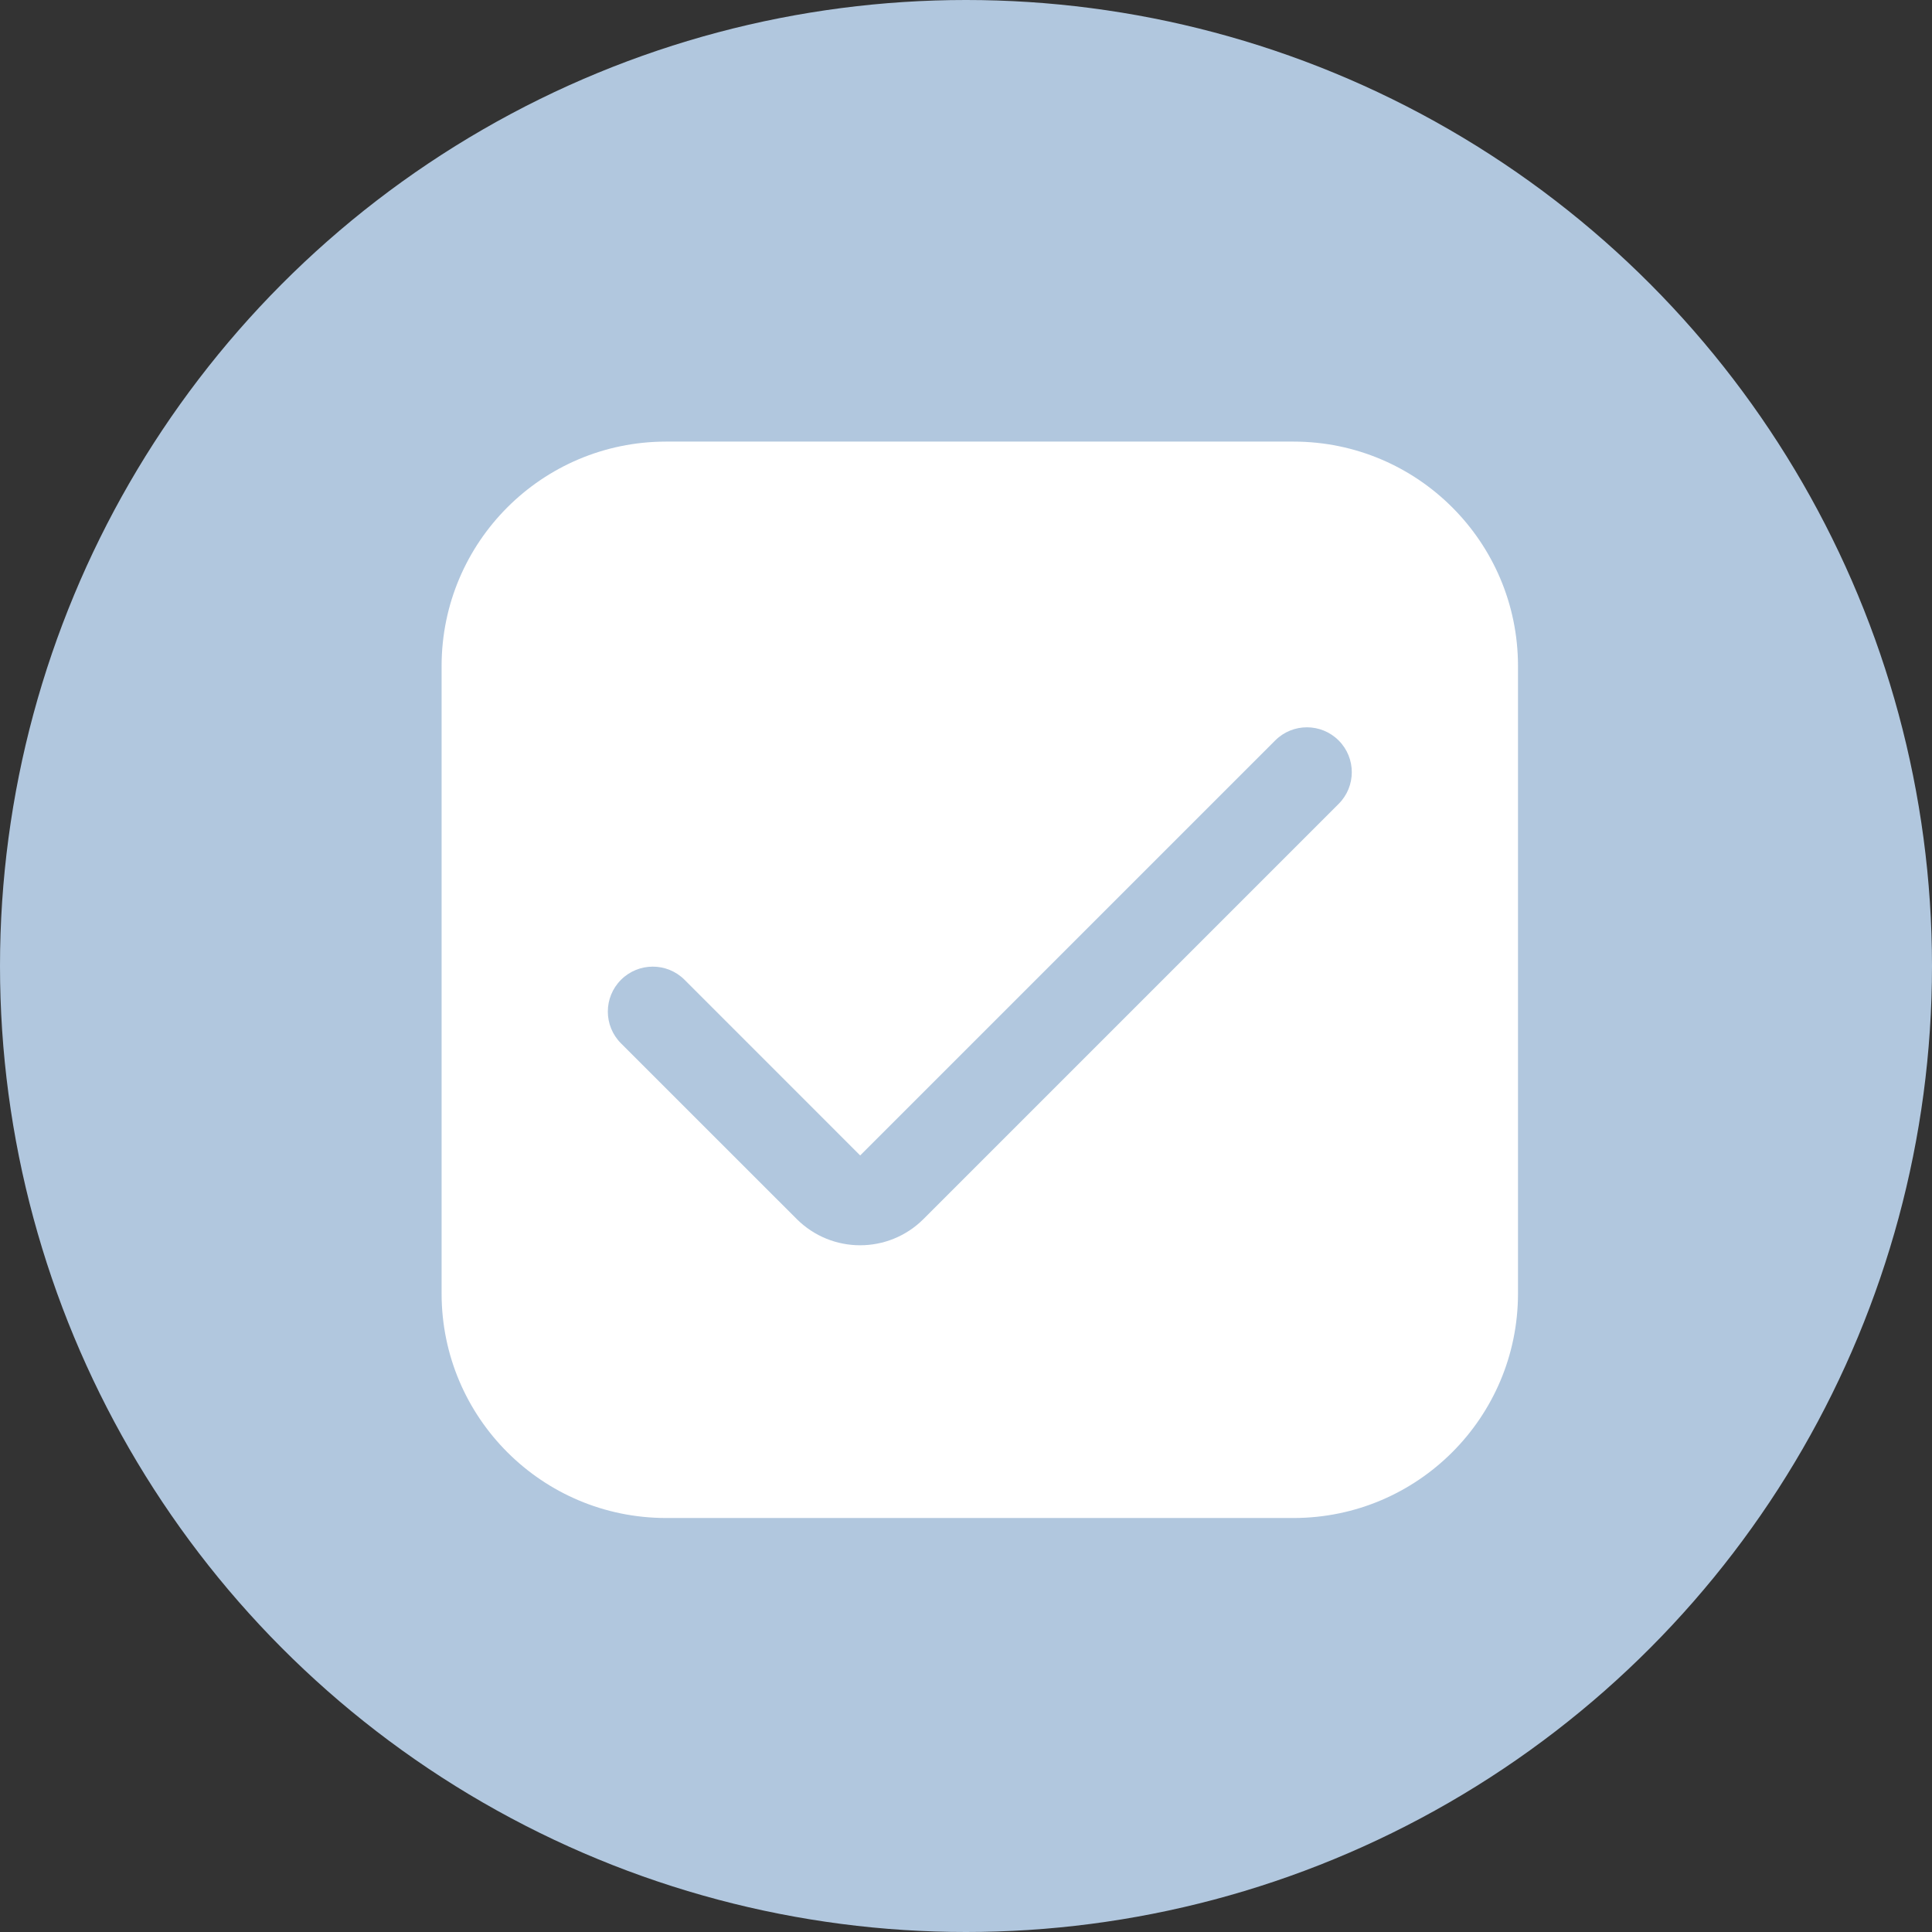 <?xml version="1.0" encoding="UTF-8"?> <svg xmlns="http://www.w3.org/2000/svg" width="70" height="70" viewBox="0 0 70 70" fill="none"><rect x="0" y="0" width="70" height="70" fill="#333333" stroke="none"/><circle cx="35" cy="35" r="35" fill="#B1C7DE"></circle><path d="M46.875 16H24.125C19.64 16.005 16.005 19.64 16 24.125V46.875C16.005 51.36 19.64 54.995 24.125 55H46.875C51.36 54.995 54.995 51.36 55 46.875V24.125C54.995 19.64 51.36 16.005 46.875 16ZM48.5 29.128L33.462 44.166C32.193 45.436 30.136 45.436 28.866 44.167C28.866 44.167 28.865 44.166 28.865 44.166L22.5 37.803C21.864 37.167 21.864 36.136 22.5 35.5C23.136 34.864 24.167 34.864 24.803 35.5L31.166 41.864L46.205 26.826C46.841 26.192 47.87 26.194 48.504 26.83C49.138 27.466 49.136 28.495 48.5 29.128Z" fill="white"></path></svg> 
